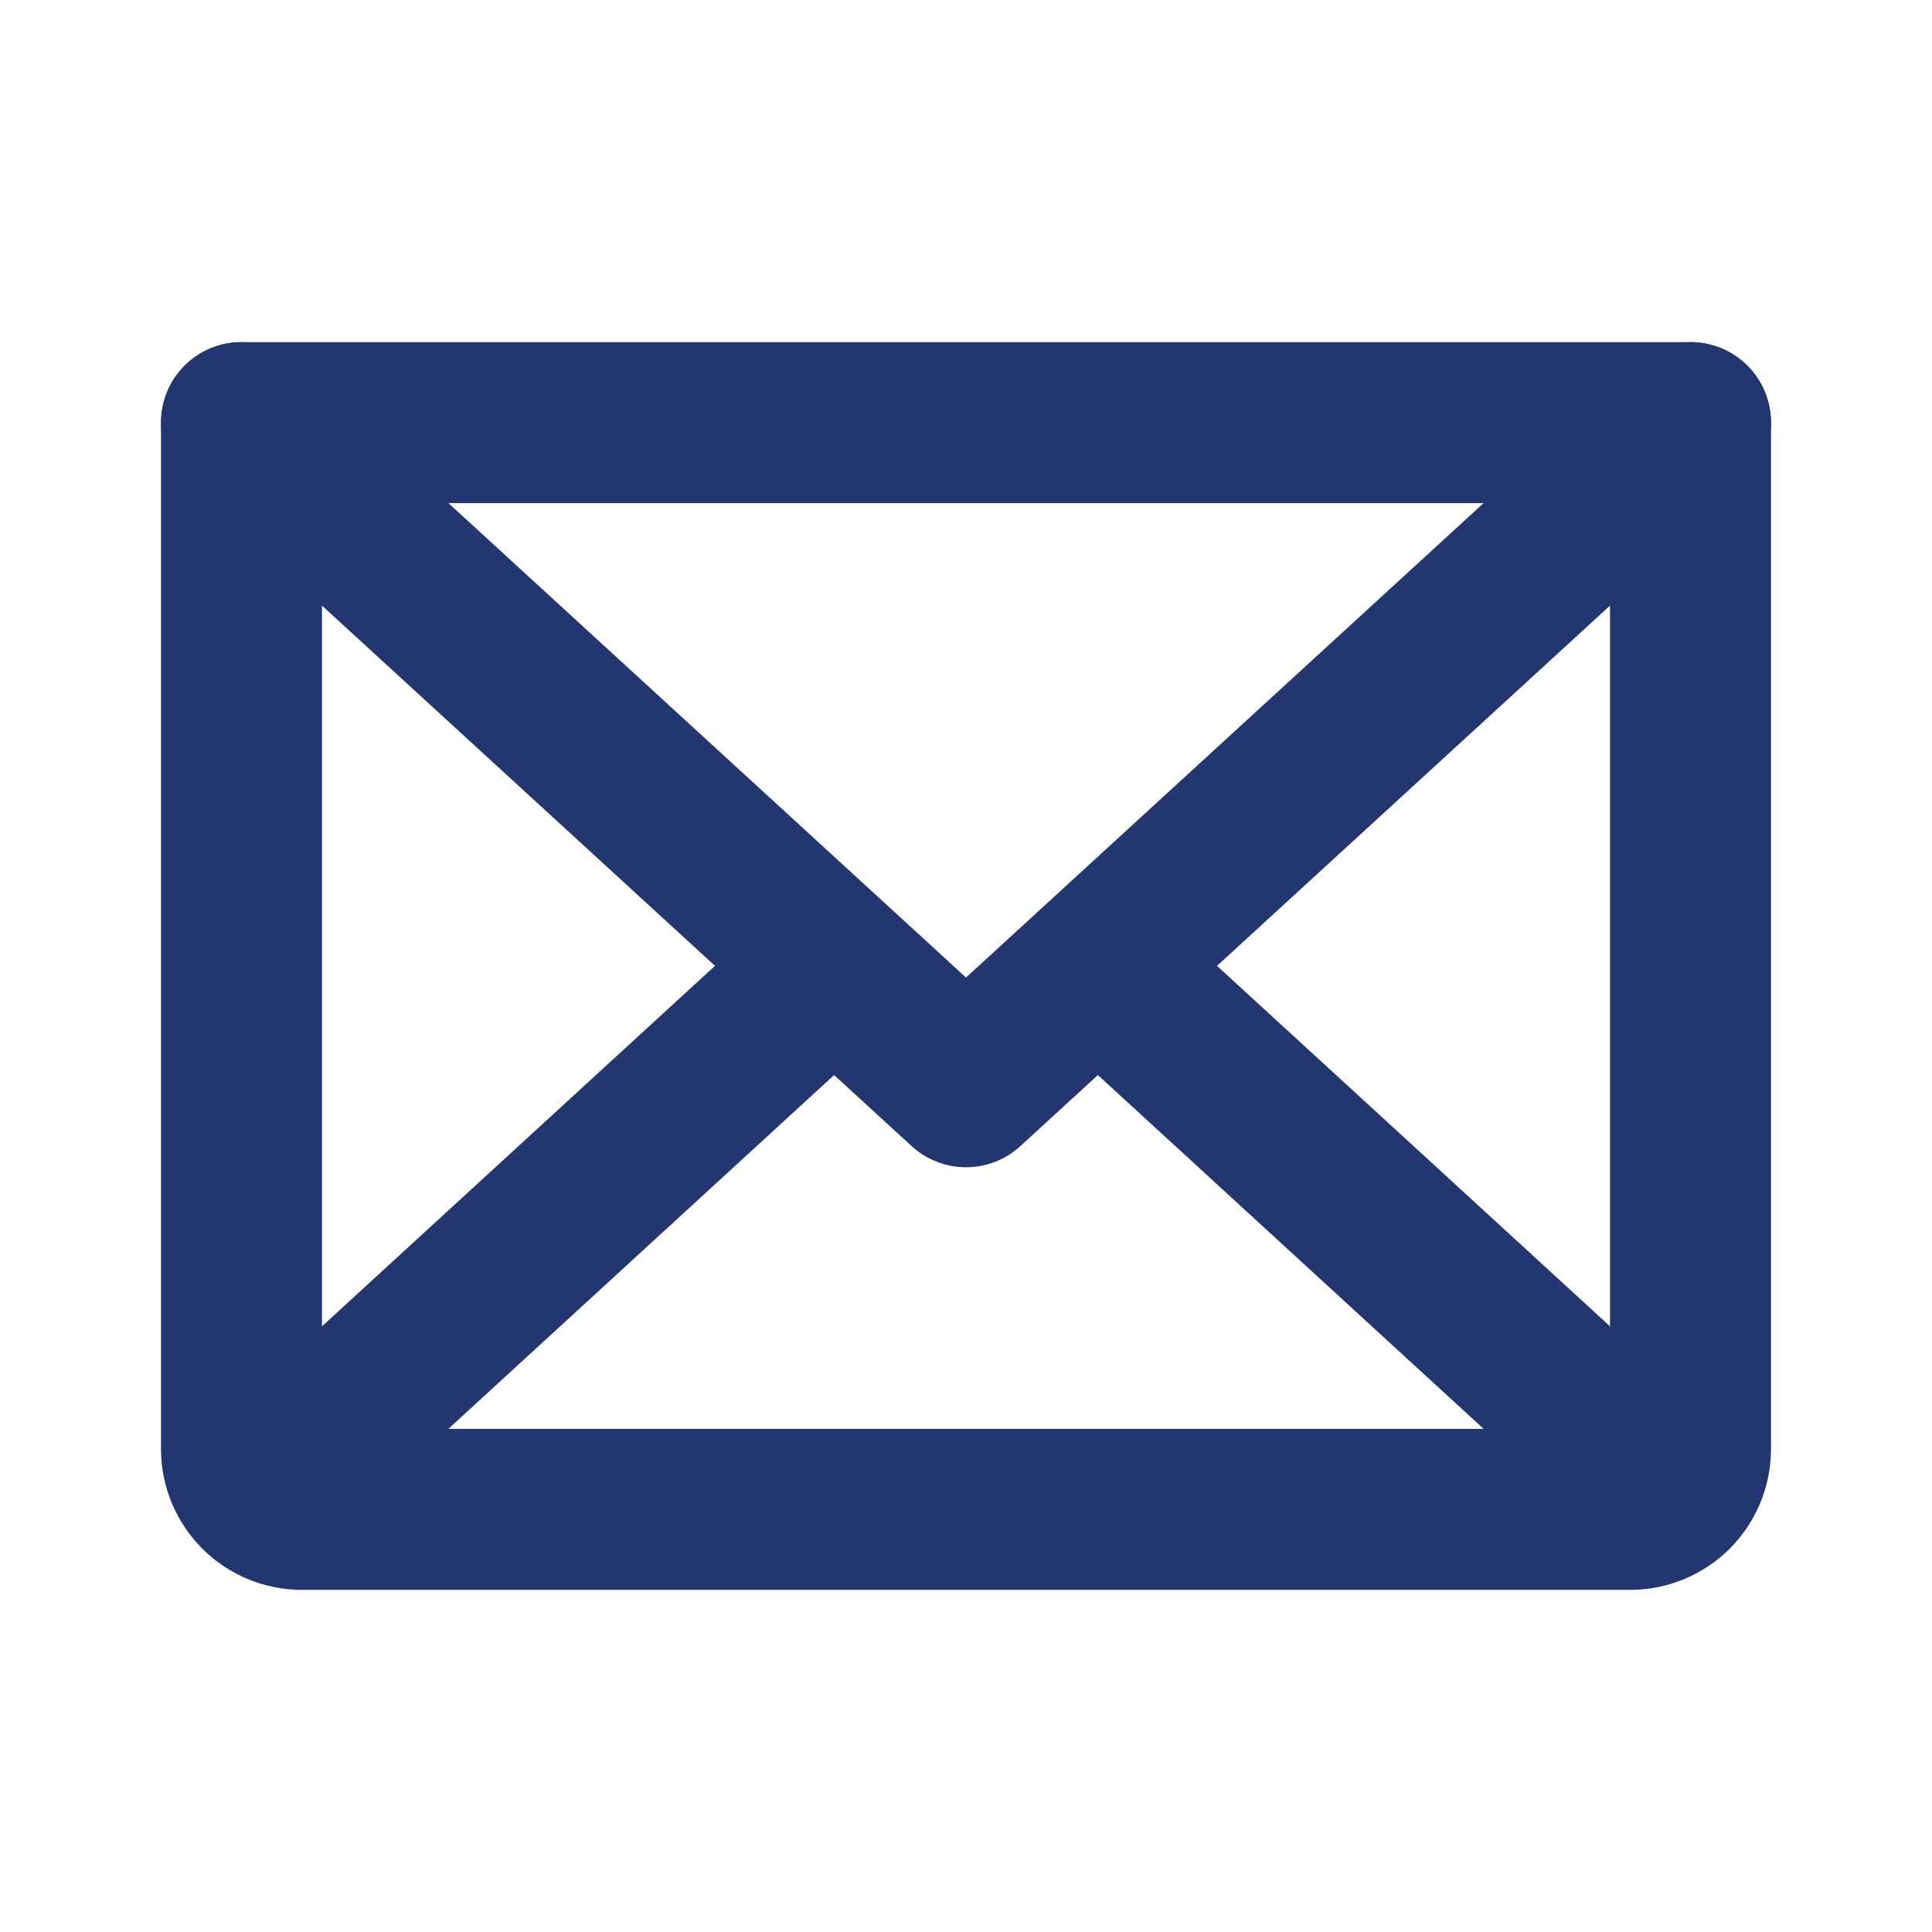 <svg width="36" height="36" viewBox="0 0 36 36" fill="none" xmlns="http://www.w3.org/2000/svg">
<path d="M31.5 7.875L18 20.25L4.5 7.875" stroke="#223670" stroke-width="3" stroke-linecap="round" stroke-linejoin="round"/>
<path d="M4.5 7.875H31.5V27C31.5 27.298 31.381 27.584 31.171 27.796C30.959 28.006 30.673 28.125 30.375 28.125H5.625C5.327 28.125 5.04 28.006 4.83 27.796C4.619 27.584 4.5 27.298 4.5 27V7.875Z" stroke="#223670" stroke-width="3" stroke-linecap="round" stroke-linejoin="round"/>
<path d="M15.539 18L4.852 27.802" stroke="#223670" stroke-width="3" stroke-linecap="round" stroke-linejoin="round"/>
<path d="M31.148 27.802L20.461 18" stroke="#223670" stroke-width="3" stroke-linecap="round" stroke-linejoin="round"/>
</svg>
